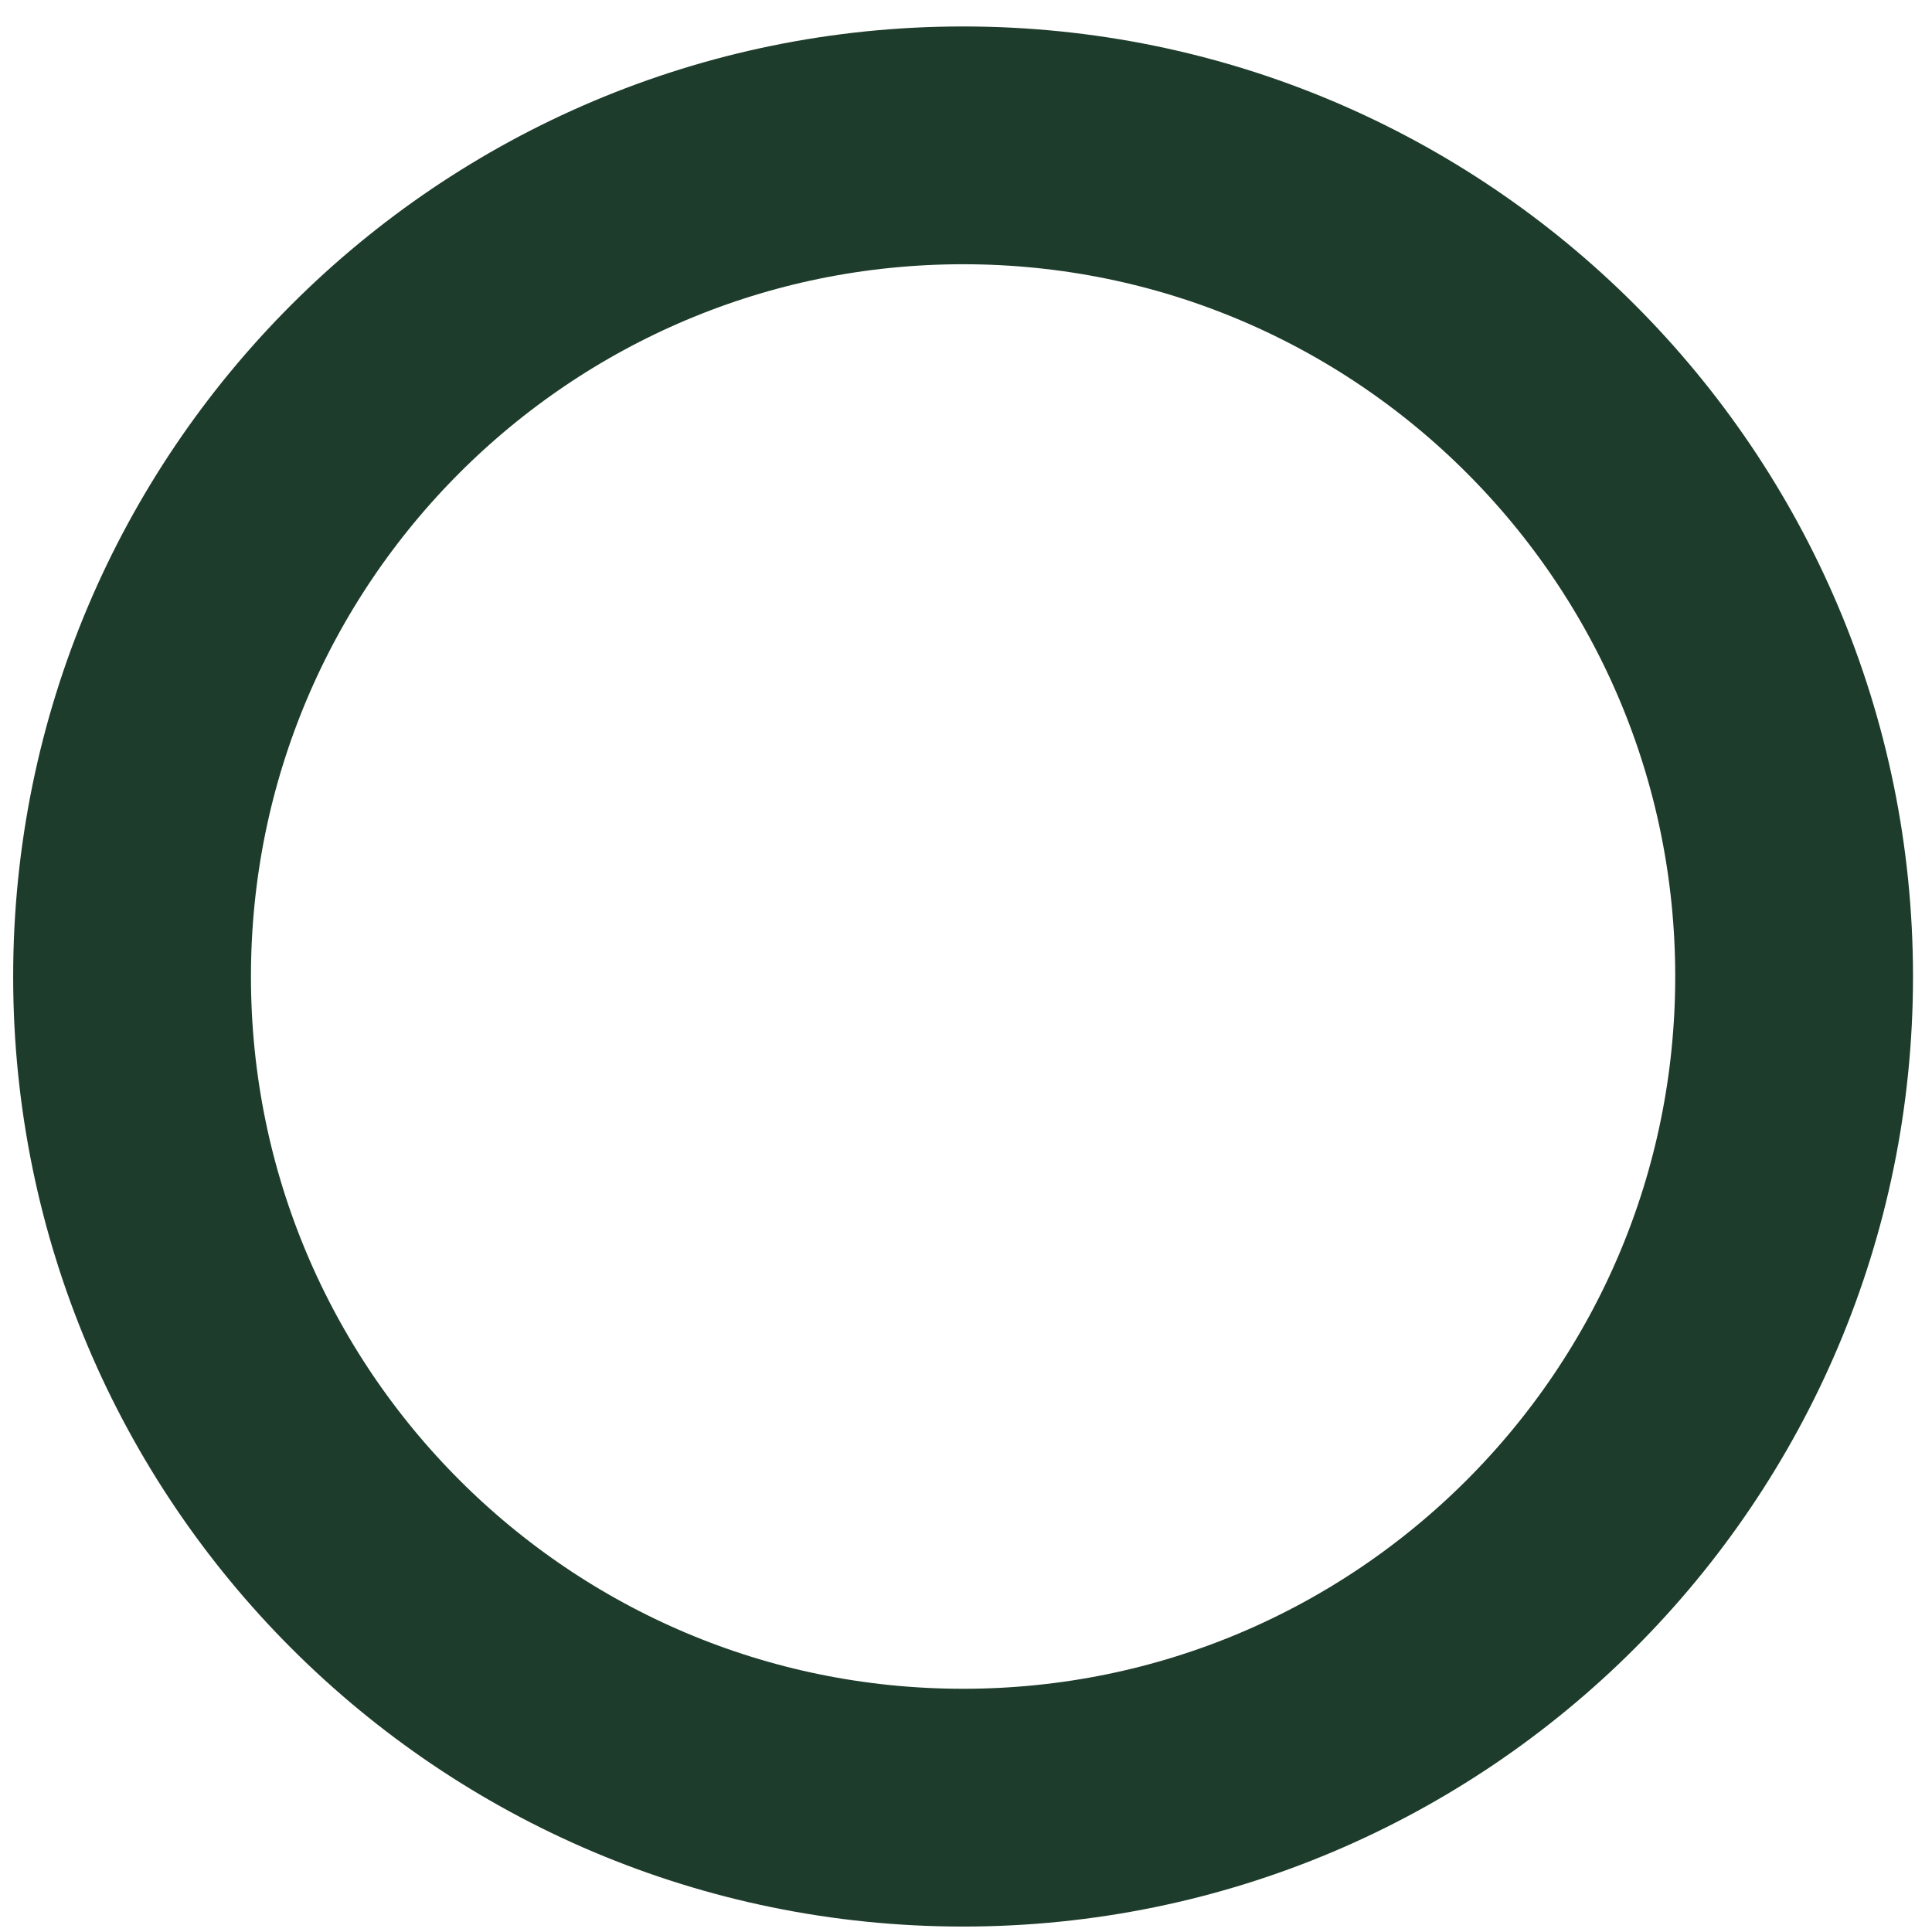<svg width="65" height="65" viewBox="0 0 65 65" fill="none" xmlns="http://www.w3.org/2000/svg">
<path d="M60.361 32.854C60.361 17.41 47.843 4.89 32.402 4.89C16.961 4.89 4.443 17.41 4.443 32.854C4.443 48.297 16.961 60.817 32.402 60.817C47.843 60.817 60.361 48.297 60.361 32.854Z" stroke="#1E3C2C" stroke-width="8" stroke-miterlimit="10"/>
</svg>

